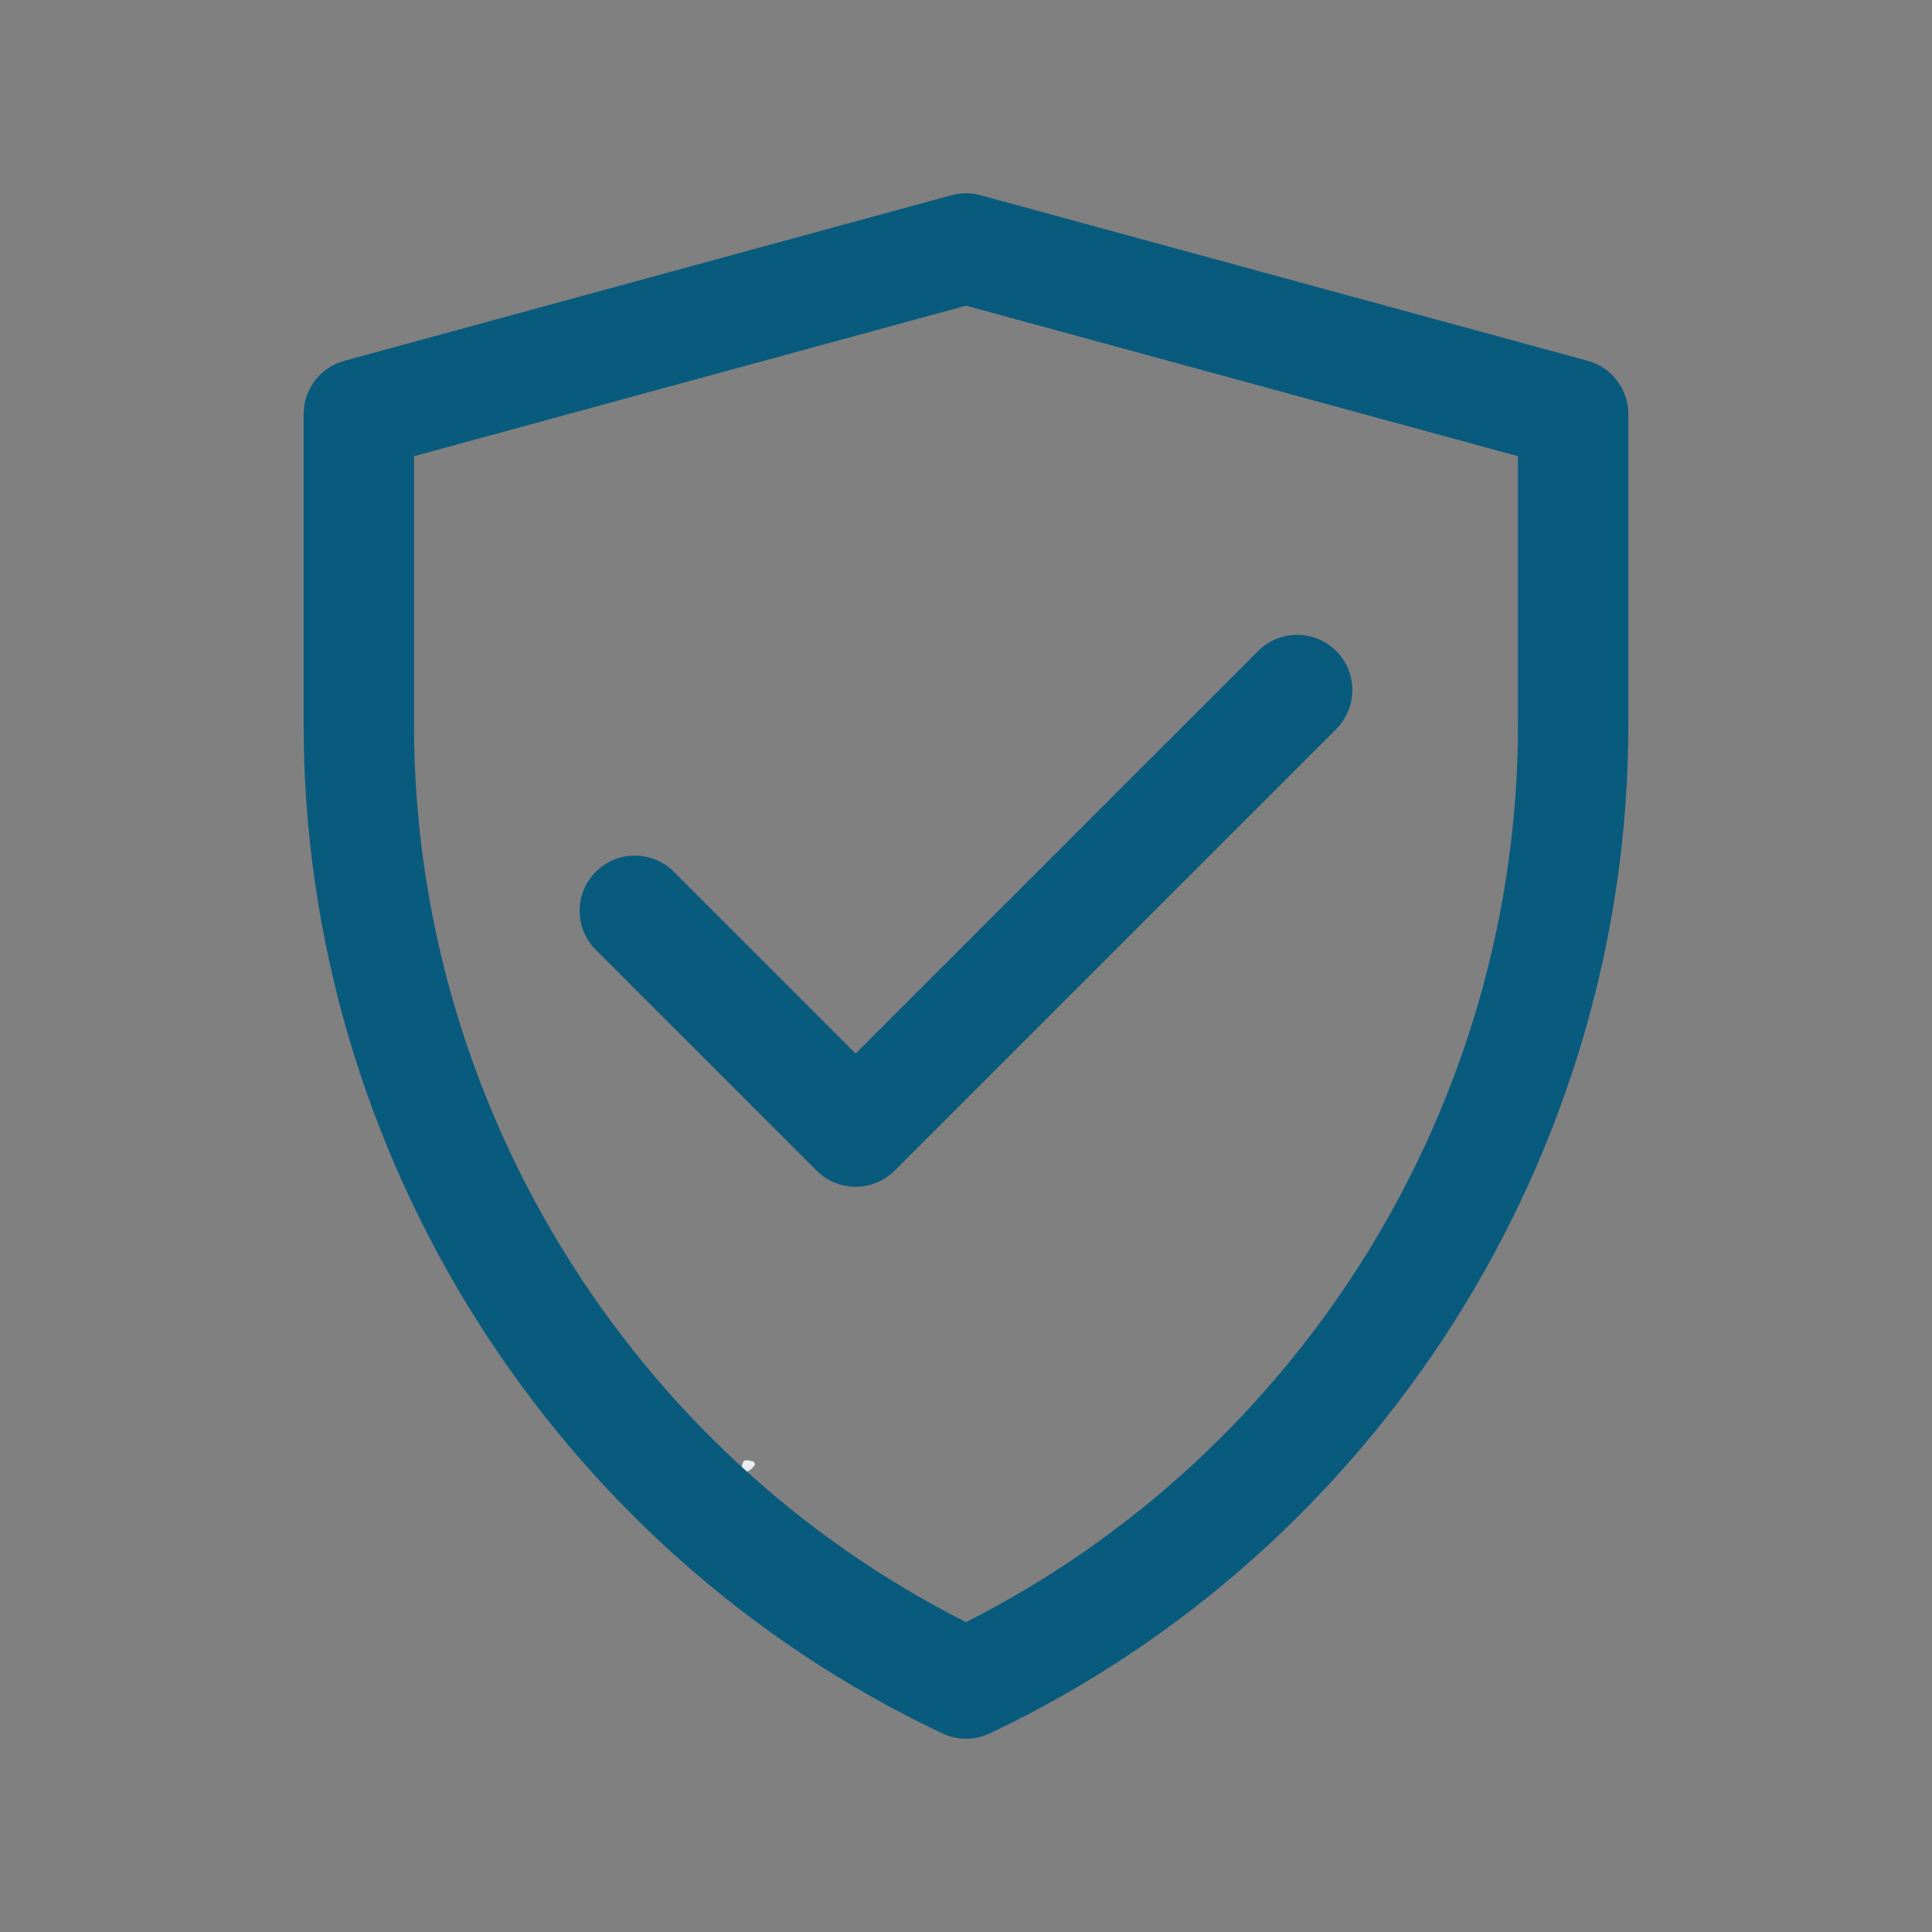 <svg xmlns="http://www.w3.org/2000/svg" xmlns:xlink="http://www.w3.org/1999/xlink" width="500" zoomAndPan="magnify" viewBox="0 0 375 375" height="500" preserveAspectRatio="xMidYMid meet" version="1.0"><rect x="0" y="0" width="375" height="375" fill="#808080" stroke="none"/><defs><clipPath id="521d496eb0"><path d="M 143.977 283.434 L 146.602 283.434 L 146.602 285.66 L 143.977 285.66 Z M 143.977 283.434" clip-rule="nonzero"></path></clipPath><clipPath id="79a0795762"><path d="M 146.594 284.219 C 145.402 286.051 144.305 285.73 144.074 285.363 C 143.844 284.953 144.074 283.852 144.441 283.531 C 144.762 283.258 146.227 283.668 146.227 283.668" clip-rule="nonzero"></path></clipPath><clipPath id="0b941b999a"><path d="M 0.977 0.434 L 3.602 0.434 L 3.602 2.66 L 0.977 2.66 Z M 0.977 0.434" clip-rule="nonzero"></path></clipPath><clipPath id="3ac9a4a3aa"><path d="M 3.594 1.219 C 2.402 3.051 1.305 2.73 1.074 2.363 C 0.844 1.953 1.074 0.852 1.441 0.531 C 1.762 0.258 3.227 0.668 3.227 0.668" clip-rule="nonzero"></path></clipPath><clipPath id="1157475aab"><rect x="0" width="4" y="0" height="3"></rect></clipPath><clipPath id="ba0dce343b"><path d="M 58.938 37.5 L 316.188 37.5 L 316.188 337.5 L 58.938 337.5 Z M 58.938 37.5" clip-rule="nonzero"></path></clipPath></defs><g clip-path="url(#521d496eb0)"><g clip-path="url(#79a0795762)"><g transform="matrix(1, 0, 0, 1, 143, 283)"><g clip-path="url(#1157475aab)"><g clip-path="url(#0b941b999a)"><g clip-path="url(#3ac9a4a3aa)"><rect x="-225.5" width="540" fill="#e6edef" height="540" y="-365.5" fill-opacity="1"></rect></g></g></g></g></g></g><g clip-path="url(#ba0dce343b)"><path fill="#095b7e" d="M 187.496 337.488 C 185.93 337.488 184.371 337.148 182.914 336.461 C 107.609 300.859 58.938 224.023 58.938 140.711 L 58.938 80.367 C 58.938 75.531 62.172 71.301 66.836 70.031 L 184.684 37.891 C 186.523 37.387 188.473 37.387 190.312 37.891 L 308.16 70.031 C 312.824 71.301 316.059 75.535 316.059 80.367 L 316.059 140.711 C 316.059 224.023 267.387 300.859 192.082 336.461 C 190.625 337.148 189.066 337.488 187.496 337.488 Z M 80.363 88.547 L 80.363 140.711 C 80.363 214.078 122.246 281.871 187.496 314.852 C 252.75 281.871 294.633 214.078 294.633 140.711 L 294.633 88.547 L 187.496 59.332 Z M 80.363 88.547" fill-opacity="1" fill-rule="nonzero"></path></g><path fill="#095b7e" d="M 166.07 230.352 C 163.328 230.352 160.59 229.309 158.496 227.215 L 115.645 184.359 C 111.457 180.176 111.457 173.398 115.645 169.211 C 119.828 165.027 126.609 165.027 130.793 169.211 L 166.074 204.492 L 244.203 126.359 C 248.391 122.172 255.168 122.172 259.355 126.359 C 263.539 130.543 263.539 137.32 259.355 141.508 L 173.648 227.215 C 171.555 229.309 168.812 230.352 166.074 230.352 Z M 166.07 230.352" fill-opacity="1" fill-rule="nonzero"></path></svg>